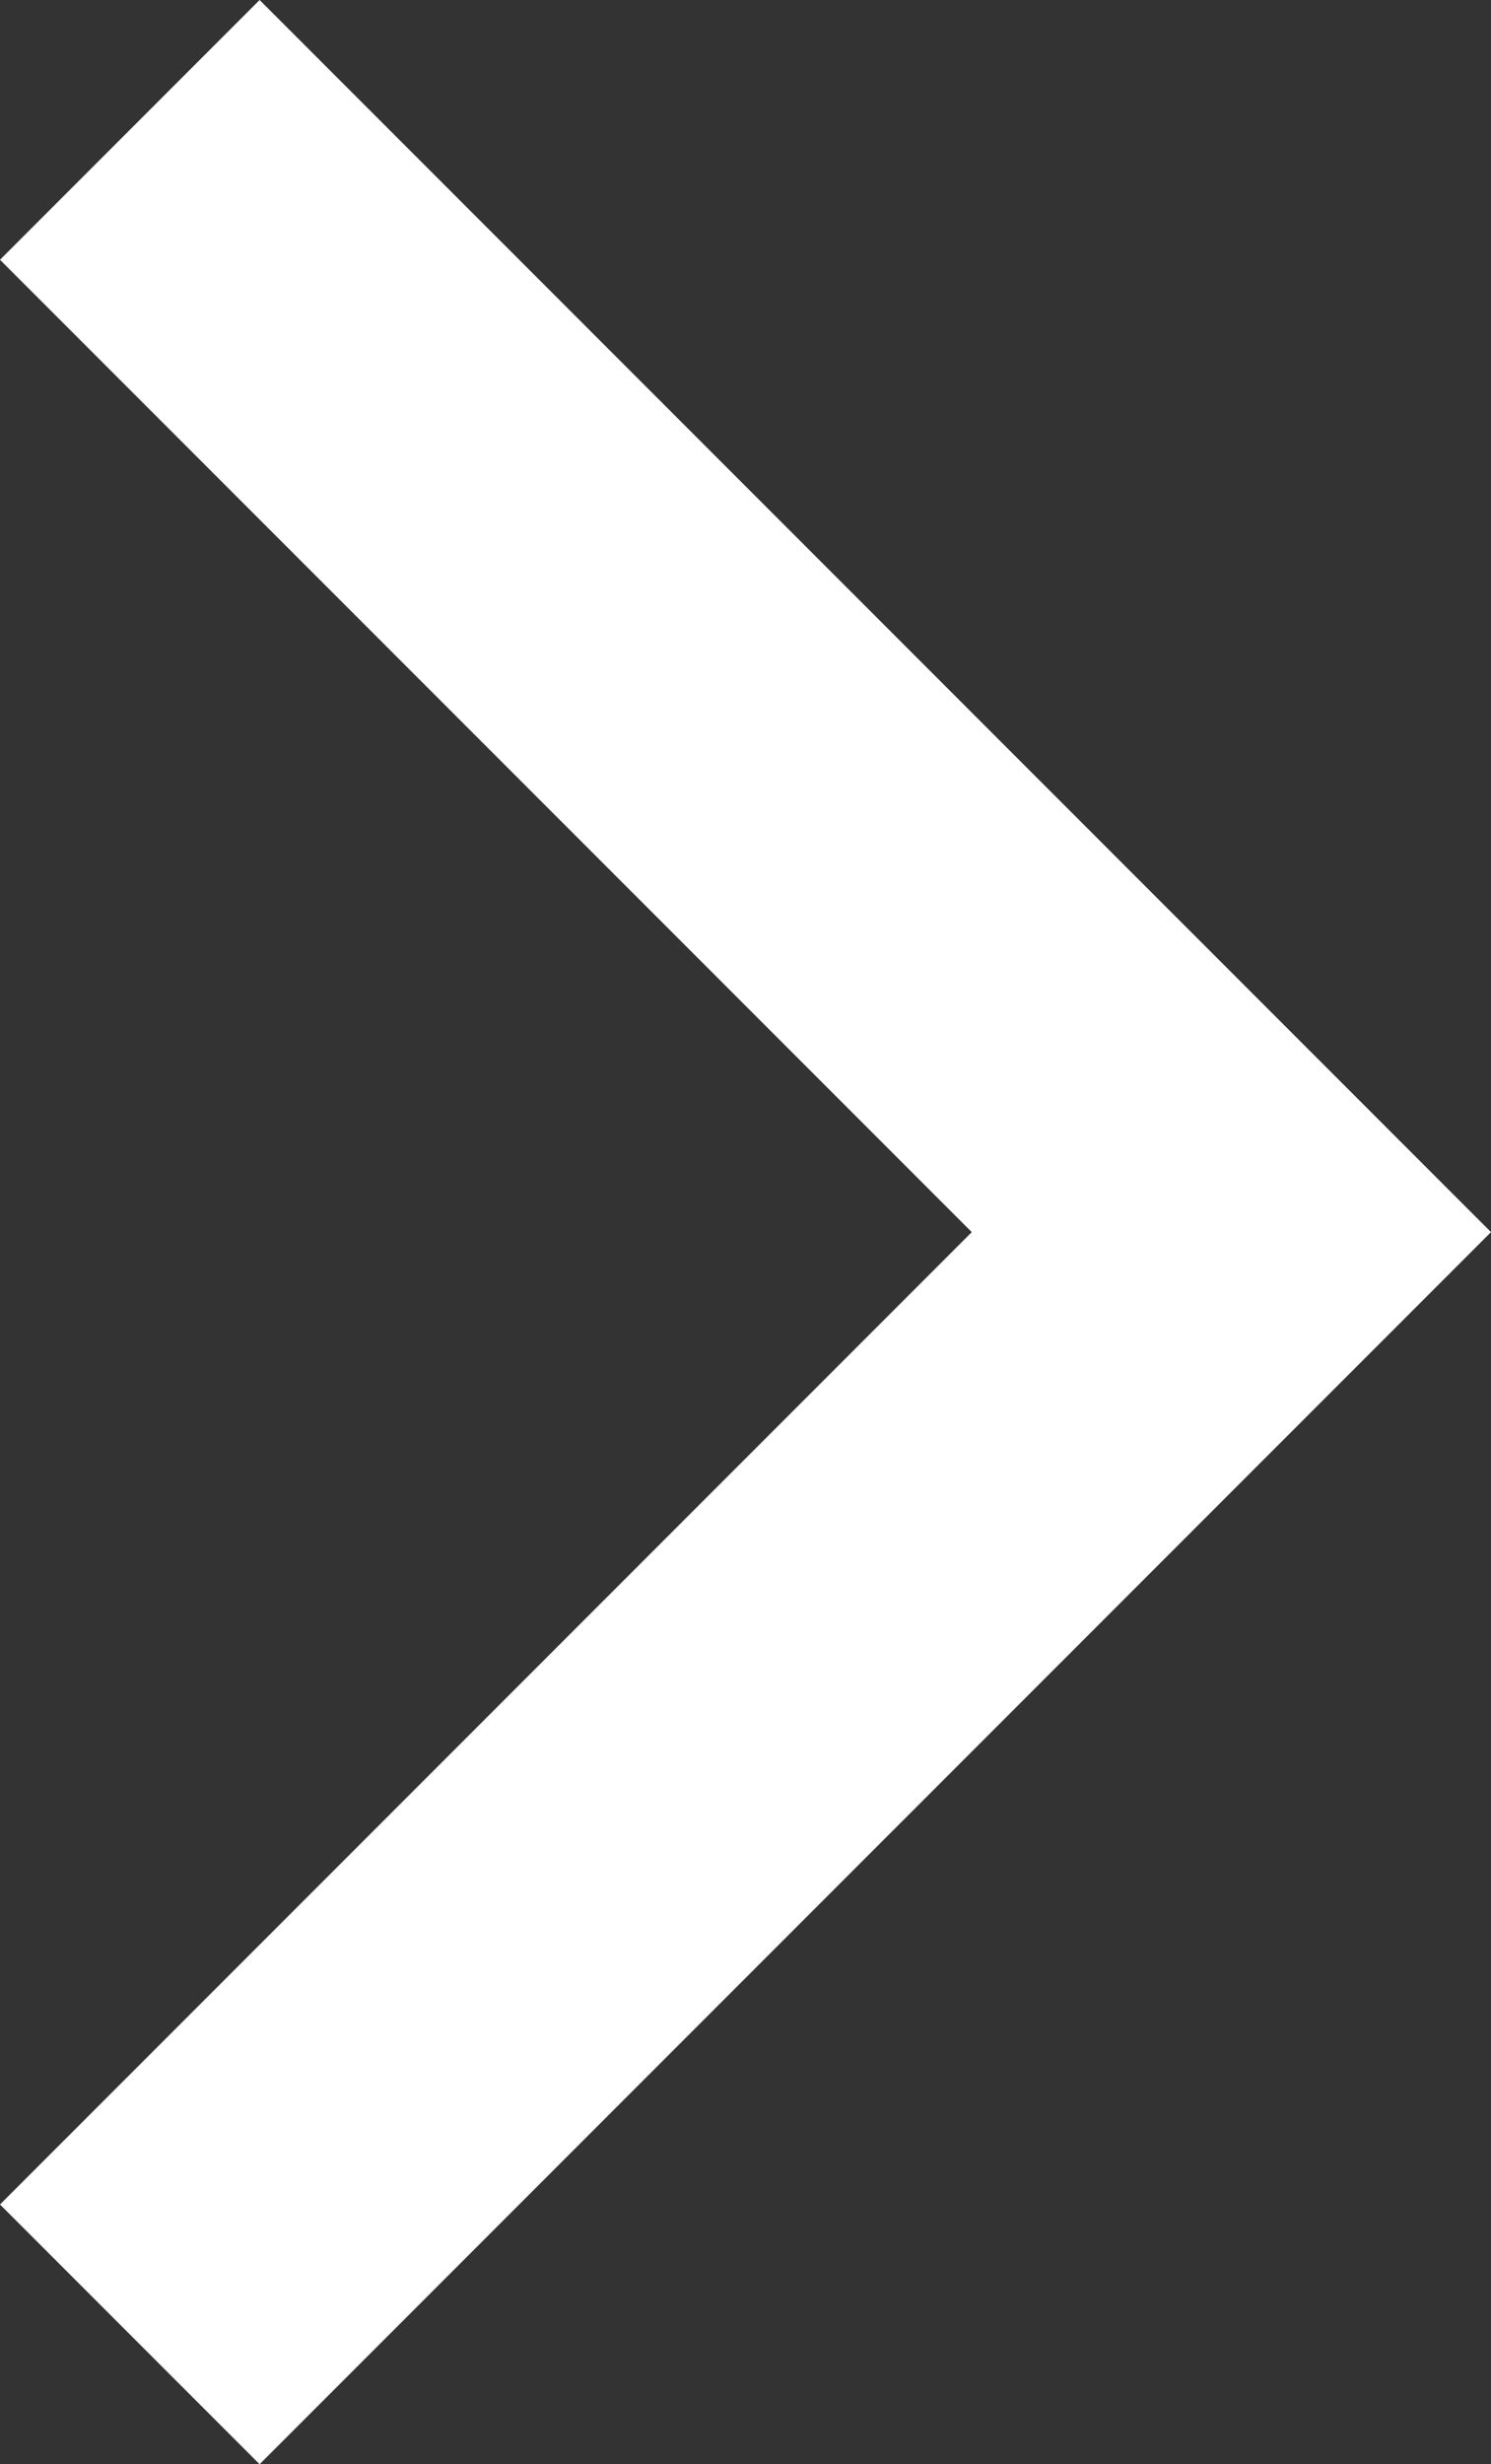 <svg xmlns="http://www.w3.org/2000/svg" width="8.121" height="13.414" viewBox="0 0 8.121 13.414">
  <rect x="0" y="0" width="8.121" height="13.414" fill="#333333" stroke="none"/>
  <path id="Path_470" data-name="Path 470" d="M767.27,687.776l-6.707-6.707,1.414-1.414,5.293,5.293,5.293-5.293,1.414,1.414Z" transform="translate(-679.655 773.977) rotate(-90)" fill="#fff"/>
</svg>
